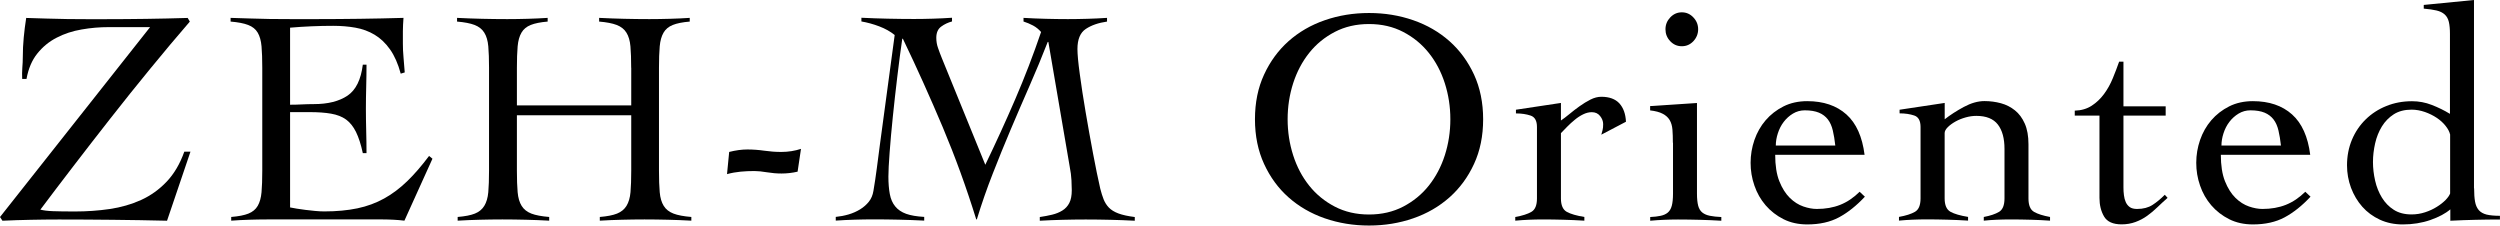 <?xml version="1.0" encoding="UTF-8"?><svg id="_レイヤー_2" xmlns="http://www.w3.org/2000/svg" viewBox="0 0 405.59 36.6"><defs><style>.cls-1{stroke-width:0px;}</style></defs><g id="_レイヤー_1-2"><path class="cls-1" d="m30.8,3.5c-2.1,2.43-4.25,4.99-6.45,7.68-2.2,2.68-4.35,5.37-6.45,8.05-2.1,2.68-4.12,5.28-6.05,7.8-1.93,2.52-3.7,4.84-5.3,6.98.5.13,1.18.22,2.05.25.87.03,2.05.05,3.55.05,1.93,0,3.82-.13,5.65-.4,1.83-.27,3.53-.76,5.1-1.47,1.57-.72,2.95-1.71,4.15-2.98,1.2-1.27,2.15-2.88,2.85-4.85h1l-3.8,11.2c-2.93-.07-5.86-.12-8.77-.15-2.92-.03-5.84-.05-8.77-.05-1.53,0-3.06.02-4.58.05-1.52.03-3.04.08-4.58.15l-.4-.6L24.35,4.4h-6.7c-1.47,0-2.93.12-4.4.38-1.47.25-2.82.69-4.05,1.33-1.23.63-2.28,1.49-3.15,2.58-.87,1.08-1.45,2.46-1.75,4.12h-.7c-.03-.6-.02-1.2.02-1.8.05-.6.08-1.18.08-1.75,0-1.07.05-2.12.15-3.17.1-1.05.23-2.11.4-3.18,1.03.03,2.12.07,3.27.1,1.15.03,2.28.06,3.4.08,1.12.02,2.19.02,3.22.02h2.85c2.3,0,4.54-.02,6.73-.05,2.18-.03,4.42-.08,6.73-.15l.35.6Z"/><path class="cls-1" d="m47.05,33.65c.3.07.67.13,1.1.2.43.07.9.13,1.4.2.5.07,1.02.12,1.55.17s1.03.08,1.5.08c2,0,3.79-.17,5.38-.5,1.58-.33,3.03-.87,4.35-1.6,1.32-.73,2.56-1.67,3.73-2.8,1.17-1.13,2.35-2.5,3.55-4.1l.55.45-4.55,10.05c-.57-.07-1.15-.12-1.75-.15-.6-.03-1.18-.05-1.75-.05h-18.8c-.97,0-1.93.02-2.9.05-.97.03-1.93.08-2.9.15v-.6c1.2-.1,2.13-.28,2.8-.55.67-.27,1.17-.68,1.5-1.25.33-.57.54-1.31.62-2.22.08-.92.12-2.08.12-3.48V11c0-1.4-.04-2.56-.12-3.48-.08-.92-.29-1.66-.62-2.22-.33-.57-.85-.98-1.55-1.25-.7-.27-1.65-.45-2.85-.55v-.6c1.13.03,2.21.07,3.23.1,1.02.03,2.07.06,3.15.08,1.08.02,2.23.02,3.45.02h4.12c2.33,0,4.67-.02,7-.05,2.33-.03,4.7-.08,7.1-.15-.03.37-.06.73-.07,1.1-.02.37-.03.72-.03,1.05v2c0,.73.03,1.47.1,2.22.07.75.13,1.58.2,2.48l-.65.2c-.43-1.6-1.01-2.91-1.73-3.93-.72-1.02-1.55-1.81-2.5-2.38-.95-.57-1.99-.95-3.12-1.15-1.13-.2-2.33-.3-3.6-.3-2.33,0-4.67.1-7,.3v12.5c.67,0,1.31-.02,1.92-.05.62-.03,1.26-.05,1.93-.05,2.3,0,4.12-.46,5.48-1.38,1.35-.92,2.17-2.59,2.47-5.02h.6c0,1.2-.02,2.4-.05,3.6-.03,1.2-.05,2.38-.05,3.55s.02,2.4.05,3.6c.03,1.2.05,2.4.05,3.6h-.6c-.3-1.4-.67-2.54-1.1-3.42-.43-.88-.98-1.56-1.62-2.03-.65-.47-1.46-.78-2.43-.95-.97-.17-2.12-.25-3.45-.25h-3.2v15.45Z"/><path class="cls-1" d="m102.4,11c0-1.4-.04-2.56-.12-3.48-.08-.92-.3-1.66-.65-2.22-.35-.57-.88-.98-1.58-1.25-.7-.27-1.65-.45-2.85-.55v-.6c1.4.07,2.76.12,4.08.15,1.32.03,2.67.05,4.07.05,1.1,0,2.2-.02,3.3-.05s2.18-.08,3.25-.15v.6c-1.17.1-2.08.28-2.75.55-.67.27-1.17.68-1.5,1.25-.33.57-.54,1.31-.62,2.22-.08.92-.12,2.08-.12,3.48v16.7c0,1.4.04,2.56.12,3.48.08.92.3,1.66.65,2.22.35.57.88.98,1.58,1.25.7.27,1.67.45,2.9.55v.6c-1.27-.07-2.53-.12-3.8-.15-1.27-.03-2.53-.05-3.8-.05s-2.45.02-3.65.05c-1.2.03-2.4.08-3.6.15v-.6c1.2-.1,2.13-.28,2.8-.55.67-.27,1.18-.68,1.53-1.25.35-.57.57-1.31.65-2.22.08-.92.12-2.08.12-3.48v-9h-18.55v9c0,1.4.04,2.56.12,3.48.08.92.3,1.66.65,2.22.35.57.88.98,1.57,1.25.7.27,1.67.45,2.9.55v.6c-1.27-.07-2.53-.12-3.8-.15-1.27-.03-2.53-.05-3.8-.05s-2.45.02-3.65.05c-1.2.03-2.4.08-3.6.15v-.6c1.2-.1,2.13-.28,2.8-.55.67-.27,1.17-.68,1.52-1.25.35-.57.57-1.31.65-2.22.08-.92.12-2.08.12-3.48V11c0-1.4-.04-2.56-.12-3.48-.08-.92-.3-1.66-.65-2.22-.35-.57-.88-.98-1.57-1.25-.7-.27-1.65-.45-2.85-.55v-.6c1.4.07,2.76.12,4.07.15,1.32.03,2.68.05,4.08.05,1.1,0,2.2-.02,3.3-.05,1.1-.03,2.18-.08,3.25-.15v.6c-1.17.1-2.08.28-2.75.55-.67.27-1.17.68-1.5,1.25-.33.57-.54,1.31-.62,2.22-.08.92-.12,2.08-.12,3.48v6.1h18.55v-6.1Z"/><path class="cls-1" d="m118.3,24.65c1.07-.27,2.05-.4,2.95-.4s1.85.07,2.75.2c.9.13,1.82.2,2.75.2,1.13,0,2.2-.17,3.2-.5l-.55,3.7c-.87.2-1.73.3-2.6.3-.8,0-1.59-.07-2.38-.2-.78-.13-1.46-.2-2.02-.2-.77,0-1.52.03-2.25.1-.73.07-1.47.2-2.2.4l.35-3.6Z"/><path class="cls-1" d="m166.05,2.9c1.2.07,2.4.12,3.6.15,1.2.03,2.4.05,3.6.05,1.07,0,2.12-.02,3.18-.05,1.05-.03,2.11-.08,3.17-.15v.6c-1.4.2-2.55.6-3.45,1.2-.9.6-1.35,1.68-1.35,3.25,0,.83.12,2.19.38,4.07.25,1.88.57,3.94.95,6.18.38,2.23.78,4.47,1.2,6.7.42,2.23.81,4.13,1.17,5.7.17.67.35,1.25.55,1.75.2.5.48.94.85,1.33.37.38.88.7,1.55.95.67.25,1.55.44,2.65.58v.6c-1.33-.07-2.66-.12-3.98-.15-1.32-.03-2.64-.05-3.98-.05s-2.51.02-3.72.05c-1.22.03-2.46.08-3.73.15v-.6c.7-.1,1.37-.23,2-.38.63-.15,1.19-.38,1.67-.68.48-.3.86-.71,1.12-1.22.27-.52.4-1.21.4-2.08,0-.4-.02-.93-.05-1.6-.03-.67-.13-1.43-.3-2.3l-3.45-20.15h-.1c-.93,2.4-1.92,4.77-2.95,7.12-1.03,2.35-2.05,4.71-3.05,7.07-1,2.37-1.98,4.76-2.92,7.18-.95,2.42-1.81,4.89-2.58,7.42h-.1c-1.6-5.17-3.41-10.14-5.42-14.92-2.02-4.78-4.17-9.58-6.48-14.38h-.1c-.27,1.83-.53,3.87-.8,6.1-.27,2.23-.51,4.41-.73,6.53-.22,2.12-.39,4.05-.52,5.8-.13,1.75-.2,3.06-.2,3.92,0,1.1.08,2.05.23,2.85.15.8.44,1.47.88,2,.43.53,1.02.93,1.77,1.2.75.27,1.73.43,2.93.5v.6c-1.4-.07-2.77-.12-4.1-.15-1.33-.03-2.7-.05-4.1-.05-1.03,0-2.06.02-3.07.05-1.02.03-2.04.08-3.08.15v-.6c.7-.07,1.39-.2,2.08-.4.68-.2,1.31-.48,1.88-.83.57-.35,1.04-.77,1.42-1.25.38-.48.62-1.06.73-1.73.2-1.17.38-2.39.55-3.67.17-1.28.33-2.56.5-3.83l2.4-17.8c-.7-.57-1.53-1.03-2.5-1.4-.97-.37-1.93-.63-2.9-.8v-.6c1.43.07,2.86.12,4.27.15,1.42.03,2.84.05,4.28.05,1.03,0,2.06-.02,3.07-.05,1.02-.03,2.04-.08,3.08-.15v.6c-.63.17-1.22.44-1.75.83-.53.38-.8.99-.8,1.82,0,.57.09,1.12.28,1.65.18.53.39,1.08.62,1.65l7.05,17.3c1.7-3.53,3.32-7.07,4.85-10.62,1.53-3.55,2.93-7.19,4.2-10.92-.37-.43-.8-.78-1.3-1.05-.5-.27-1.02-.48-1.55-.65v-.6Z"/><path class="cls-1" d="m203.6,19.35c0-2.7.49-5.12,1.48-7.25.98-2.13,2.31-3.94,3.97-5.42,1.67-1.48,3.62-2.62,5.88-3.4,2.25-.78,4.64-1.17,7.18-1.17s4.92.39,7.17,1.17c2.25.78,4.21,1.92,5.88,3.4,1.67,1.48,2.99,3.29,3.98,5.42.98,2.13,1.48,4.55,1.48,7.25s-.49,5.12-1.48,7.25c-.98,2.13-2.31,3.94-3.98,5.42-1.67,1.48-3.62,2.62-5.88,3.4-2.25.78-4.64,1.17-7.17,1.17s-4.93-.39-7.18-1.17c-2.25-.78-4.21-1.92-5.88-3.4-1.67-1.48-2.99-3.29-3.97-5.42-.98-2.13-1.48-4.55-1.48-7.25Zm5.3,0c0,2.03.3,3.98.9,5.85.6,1.87,1.47,3.51,2.6,4.92,1.13,1.42,2.52,2.55,4.15,3.4,1.63.85,3.48,1.28,5.55,1.28s3.92-.43,5.55-1.28c1.63-.85,3.02-1.98,4.15-3.4,1.13-1.42,2-3.06,2.6-4.92.6-1.87.9-3.82.9-5.85s-.3-3.98-.9-5.85c-.6-1.87-1.47-3.51-2.6-4.92-1.13-1.42-2.52-2.55-4.15-3.4-1.63-.85-3.48-1.28-5.55-1.28s-3.92.43-5.55,1.28c-1.63.85-3.02,1.98-4.15,3.4-1.13,1.42-2,3.06-2.6,4.92-.6,1.87-.9,3.82-.9,5.85Z"/><path class="cls-1" d="m245.85,35.2c1.13-.2,2-.48,2.6-.83.6-.35.9-1.07.9-2.17v-11.6c0-1-.34-1.62-1.03-1.85-.68-.23-1.47-.35-2.38-.35v-.6l7.3-1.1v2.85c.4-.27.86-.62,1.38-1.05.52-.43,1.07-.86,1.65-1.27.58-.42,1.17-.77,1.77-1.08.6-.3,1.18-.45,1.75-.45,1.3,0,2.27.36,2.93,1.07.65.72,1.01,1.71,1.07,2.98l-4,2.1c.07-.23.13-.48.2-.73.07-.25.1-.57.1-.98,0-.47-.17-.91-.5-1.32-.33-.42-.78-.62-1.35-.62-.47,0-.93.12-1.4.35-.47.23-.92.52-1.35.88-.43.35-.84.72-1.23,1.12-.38.4-.73.75-1.02,1.05v10.6c0,1.1.32,1.82.95,2.17.63.35,1.58.62,2.85.83v.6c-1.13-.07-2.26-.12-3.38-.15-1.12-.03-2.24-.05-3.38-.05-.77,0-1.51.02-2.23.05s-1.46.08-2.22.15v-.6Z"/><path class="cls-1" d="m271.4,23.15c0-.8-.02-1.51-.07-2.12-.05-.62-.2-1.13-.45-1.55-.25-.42-.62-.76-1.12-1.02-.5-.27-1.18-.45-2.05-.55v-.7l7.6-.5v14.7c0,.83.07,1.49.2,1.98.13.48.36.85.68,1.1.32.25.72.42,1.22.52s1.12.17,1.85.2v.6c-1.17-.07-2.34-.12-3.52-.15-1.18-.03-2.36-.05-3.52-.05-.77,0-1.52.02-2.25.05-.73.03-1.48.08-2.25.15v-.6c.67-.03,1.23-.1,1.7-.2s.85-.27,1.15-.52c.3-.25.52-.62.65-1.1.13-.48.2-1.14.2-1.98v-8.25Zm1.45-21.15c.73,0,1.36.27,1.88.83.52.55.77,1.19.77,1.92s-.26,1.38-.77,1.93c-.52.55-1.14.82-1.88.82s-1.36-.27-1.88-.82c-.52-.55-.77-1.19-.77-1.93s.26-1.38.77-1.92c.52-.55,1.14-.83,1.88-.83Z"/><path class="cls-1" d="m288,25.1c0,1.73.22,3.17.67,4.3.45,1.13,1.02,2.03,1.7,2.7.68.67,1.42,1.13,2.2,1.4.78.27,1.51.4,2.18.4,1.4,0,2.67-.22,3.8-.67,1.13-.45,2.18-1.16,3.15-2.12l.85.8c-1.37,1.47-2.77,2.58-4.2,3.35-1.43.77-3.15,1.15-5.15,1.15-1.43,0-2.72-.28-3.85-.85-1.13-.57-2.1-1.32-2.9-2.25-.8-.93-1.41-2-1.82-3.2-.42-1.2-.62-2.43-.62-3.7s.21-2.5.62-3.7c.42-1.2,1.02-2.27,1.82-3.2.8-.93,1.77-1.68,2.9-2.25,1.13-.57,2.42-.85,3.85-.85,2.63,0,4.75.72,6.35,2.15,1.6,1.43,2.58,3.62,2.95,6.55h-14.5Zm9.75-1.5c-.1-.9-.23-1.71-.4-2.42-.17-.72-.43-1.32-.8-1.8-.37-.48-.85-.85-1.45-1.1-.6-.25-1.37-.38-2.3-.38-.7,0-1.34.18-1.92.53-.58.35-1.08.8-1.5,1.35-.42.55-.73,1.17-.95,1.85-.22.68-.33,1.34-.33,1.98h9.65Z"/><path class="cls-1" d="m308.2,17.8l7.3-1.1v2.65c.9-.7,1.93-1.37,3.1-2,1.17-.63,2.28-.95,3.35-.95.93,0,1.82.12,2.67.35.85.23,1.61.62,2.27,1.15.67.53,1.2,1.25,1.6,2.15.4.9.6,2.02.6,3.35v8.8c0,1.1.3,1.82.9,2.17s1.47.62,2.6.83v.6c-.97-.07-2-.12-3.1-.15s-2.22-.05-3.35-.05c-.77,0-1.51.02-2.23.05s-1.41.08-2.07.15v-.6c1.07-.2,1.89-.48,2.48-.83.58-.35.88-1.07.88-2.17v-8.05c0-1.7-.36-3.02-1.08-3.95-.72-.93-1.88-1.4-3.48-1.4-.57,0-1.15.08-1.75.25-.6.17-1.15.39-1.65.67-.5.28-.92.59-1.25.92-.33.33-.5.65-.5.95v10.6c0,1.1.32,1.82.95,2.17.63.35,1.58.62,2.85.83v.6c-1.13-.07-2.26-.12-3.38-.15-1.12-.03-2.24-.05-3.38-.05-.77,0-1.51.02-2.22.05-.72.03-1.46.08-2.23.15v-.6c1.13-.2,2-.48,2.6-.83.6-.35.9-1.07.9-2.17v-11.6c0-1-.34-1.62-1.02-1.85-.68-.23-1.48-.35-2.38-.35v-.6Z"/><path class="cls-1" d="m336.6,18.75v-.8c1.07-.03,1.98-.3,2.75-.8.77-.5,1.43-1.13,2-1.9.57-.77,1.04-1.62,1.42-2.55.38-.93.73-1.83,1.03-2.7h.7v7.25h6.85v1.5h-6.85v11.65c0,.43.02.86.08,1.28.05.42.15.79.3,1.12.15.33.37.6.65.8s.68.3,1.18.3c1,0,1.83-.22,2.5-.65.67-.43,1.33-.98,2-1.65l.45.5c-.57.5-1.12,1.01-1.65,1.52-.53.52-1.09.98-1.67,1.4-.58.42-1.22.75-1.9,1-.68.25-1.43.38-2.23.38-1.4,0-2.35-.42-2.85-1.27s-.75-1.86-.75-3.02v-13.35h-4Z"/><path class="cls-1" d="m360.3,25.1c0,1.73.22,3.17.67,4.3.45,1.13,1.02,2.03,1.7,2.7.68.67,1.42,1.13,2.2,1.4.78.27,1.51.4,2.18.4,1.4,0,2.67-.22,3.8-.67,1.13-.45,2.18-1.16,3.15-2.12l.85.8c-1.37,1.47-2.77,2.58-4.2,3.35-1.43.77-3.15,1.15-5.15,1.15-1.43,0-2.72-.28-3.85-.85-1.13-.57-2.1-1.32-2.9-2.25-.8-.93-1.41-2-1.82-3.2-.42-1.2-.62-2.43-.62-3.7s.21-2.5.62-3.7c.42-1.2,1.02-2.27,1.82-3.2.8-.93,1.77-1.68,2.9-2.25,1.13-.57,2.42-.85,3.85-.85,2.63,0,4.75.72,6.35,2.15,1.6,1.43,2.58,3.62,2.95,6.55h-14.5Zm9.75-1.5c-.1-.9-.23-1.71-.4-2.42-.17-.72-.43-1.32-.8-1.8-.37-.48-.85-.85-1.45-1.1-.6-.25-1.37-.38-2.3-.38-.7,0-1.34.18-1.92.53-.58.35-1.08.8-1.5,1.35-.42.55-.73,1.17-.95,1.85-.22.68-.33,1.34-.33,1.98h9.65Z"/><path class="cls-1" d="m401.39,30.55c0,.87.05,1.58.15,2.15.1.57.3,1.02.6,1.38.3.35.73.59,1.27.73.55.13,1.27.2,2.17.2v.6c-1.33,0-2.66.02-3.97.05-1.32.03-2.68.08-4.08.15v-1.85c-.77.67-1.84,1.24-3.23,1.73-1.38.48-2.88.72-4.48.72-1.37,0-2.61-.26-3.72-.77-1.12-.52-2.07-1.22-2.85-2.1-.78-.88-1.39-1.91-1.83-3.07-.43-1.17-.65-2.38-.65-3.65,0-1.5.27-2.88.8-4.15.53-1.27,1.28-2.37,2.23-3.3.95-.93,2.07-1.66,3.35-2.17,1.28-.52,2.67-.78,4.17-.78,1.1,0,2.17.2,3.2.6,1.03.4,2.02.88,2.95,1.45V5.5c0-.8-.06-1.45-.18-1.95-.12-.5-.34-.9-.67-1.2-.33-.3-.77-.52-1.33-.65-.55-.13-1.24-.23-2.07-.3v-.6l8.15-.8v30.55Zm-3.9-8.75c-.1-.43-.34-.89-.73-1.38-.38-.48-.86-.92-1.43-1.3-.57-.38-1.21-.7-1.92-.95-.72-.25-1.44-.38-2.17-.38-1.13,0-2.09.25-2.88.75-.78.5-1.43,1.16-1.93,1.97-.5.82-.87,1.73-1.1,2.75-.23,1.02-.35,2.03-.35,3.03s.12,2.01.35,3.02c.23,1.02.6,1.93,1.1,2.75.5.82,1.14,1.48,1.93,1.98.78.5,1.74.75,2.88.75.77,0,1.5-.12,2.2-.35.7-.23,1.33-.52,1.9-.88.57-.35,1.04-.73,1.43-1.12.38-.4.62-.75.73-1.05v-9.6Z"/></g></svg>
